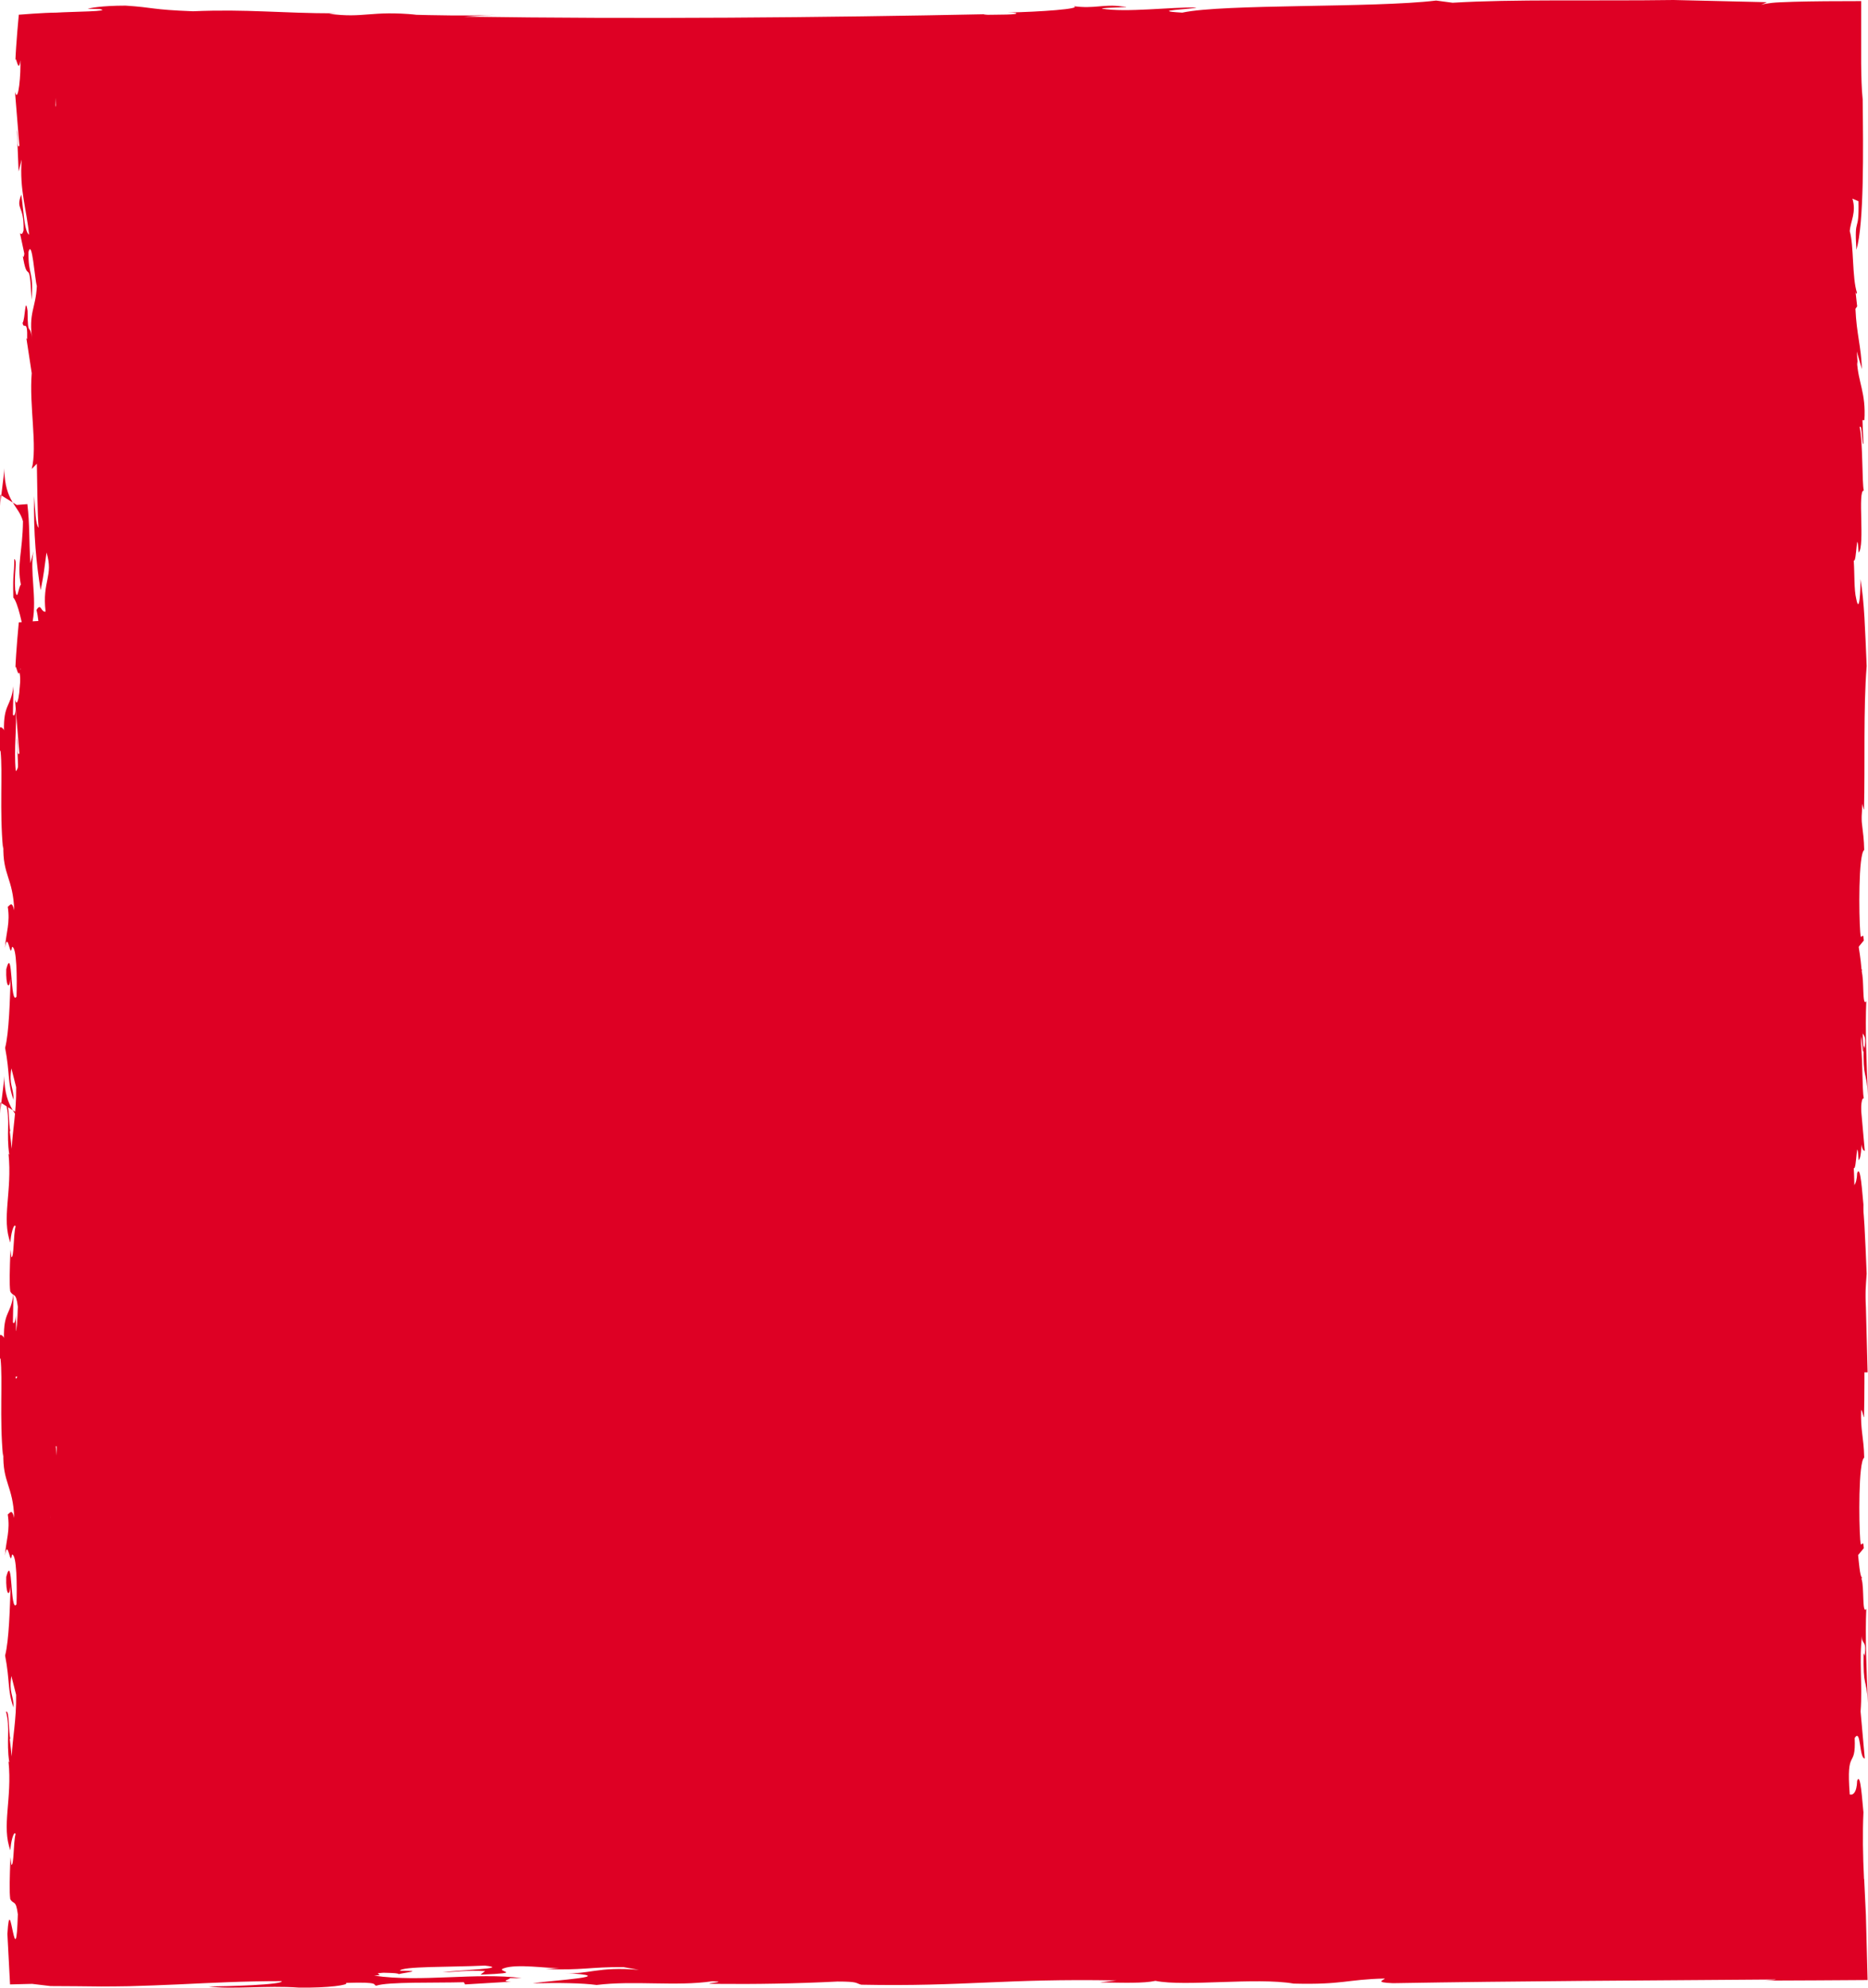 <svg width="329" height="350" viewBox="0 0 329 350" fill="none" xmlns="http://www.w3.org/2000/svg"><path d="M6.96 285.245c.302.75 1.273-.63 1.473 0l-.569-7.382c.402-2.251 1.105-2.88 1.473-1.67.2-4.066-.602-10.987.401-11.012-.167-5.251-.535 1.67-.836 2.13v-.46l.067 5.567c-1.172.605.301-6.317-.837-7.212-2.142-.872-.87-7.842-1.205-11.738l-.167 4.09v34.971c0-1.984.636-5.397.234-7.284m2.878-161.038v1.331s-.067.17-.1.315l.1-1.646zm.1 132.092l-.2-2.226c.067.218-1.205.411.2.605v1.621zm318.325 74.566c-.201-4.115-.268-8.06-.1-11.738-.201-1.815-.502-7.212-1.105-5.567-.066 2.251-.836 2.566-1.305 2.421-.669-8.568 1.105-4.212.87-9.947 1.138-1.815.77 3.606 1.774 3.606l-.736-8.277c.368-4.671-.301-9.342.268-13.384-.134 1.815.87.581.435 3.606-.067-.459-.134-.145-.168-.605-.1 6.486.469 4.139.77 8.882-.268-5.3-.502-12.028-.301-16.554-.77 1.065-.335-3.92-.837-5.276l.067-.29c-.335 0-.569-3.001-.669-3.921l1.004-1.21c-.134-2.105-.502.605-.636-1.5-.234-3.001-.335-13.698.703-14.449-.067-3.63-.67-4.67-.536-8.422.268.291.368 1.21.502 1.331.201-7.962-.134-17.764.469-25.29-.268-6.147-.402-11.423-1.105-15.32.067 1.646-.167 6.462-.736 3.461-.401-1.646-.268-4.211-.435-6.752.536.605.502-6.486.87-1.356 1.138-1.282-.234-11.035.904-10.939-.335-1.21-.134-8.47-.737-11.181.502-.605.335 3.025.67 3.001l-.168-4.211h.335c.301-4.84-1.104-6.607-1.305-10.382l.134.605-.167-2.324.903 3.122c-.134-4.065-.937-6.098-1.138-10.624l.301-.436-.301-2.71c.067.46.168.629.268.314-.87-2.565-.535-8.422-1.272-10.842.134-1.791 1.205-3.316.469-5.736l1.071.46c.134 6.026-.77 2.251-.368 8.567 1.372-4.67 1.204-17.764 1.104-26.5-.201-1.864-.234-4.066-.268-6.341v-10.963c-4.417 0-8.533.024-11.88.121-1.707.048-3.28.121-3.849.193-.803.097-1.439.194-1.907.339l1.037-.46-16.431-.387c-13.955.194-28.312-.169-38.921.484l-2.911-.387c-11.01 1.331-37.448.556-44.71 2.13-6.225-.364 1.874-.606 2.51-.896-4.585-.121-12.282.92-16.666.194 0-.242 6.459-.218 3.547-.388-3.346-.459-4.785.46-8.534-.048 1.674.46-6.023 1.017-11.646 1.113.692 0 1.183.025 1.473.073.803.363-3.347.29-5.656.339 0 0 .201-.097.837-.121-28.914.605-61.978.895-92.398.435l5.588-.338c-4.35.266-12.08.072-14.557 0h.635c-8.132-.775-9.169.677-15.427-.17l1.238-.072c-9.772 0-15.595-.775-25.166-.363-7.53-.291-6.693-.654-11.88-.993-4.384 0-6.426.46-6.66.557l2.108.048c2.276.436-4.584.436-7.697.63-2.141 0-6.559.363-6.559.363s-.502 5.227-.602 8.18c.067-1.501.535 2.565.87-.146.134 2.106-.335 7.818-.937 5.567.2 2.565.602 7.381.77 9.487-.502.605-.201-1.791-.436-2.856l.302 7.382.535-2.106c-.402 5.421.904 8.858 1.305 13.238-.87-.605-.937-4.211-1.372-7.067-1.037 2.735.536 1.791.402 6.317-.168.605-.368.774-.636.46l.77 3.606c-.1 1.041-.302.46-.335 0 .937 6.171 1.238-.145 1.606 8.132.435-4.986-.602-4.236-.535-8.423.636-2.42 1.104 4.792 1.472 6.002-.2 4.066-1.506 4.526-.803 9.633-.401-3.606-.803-.146-.836-5.252-.436-2.856-.402 1.5-.87 2.105.167 1.356.903-.895.803 2.856l-.134-.145.937 6.147c-.469 5.736 1.037 12.924 0 16.869l.903-.92c.067 3.606.1 8.713.302 11.278-.536-.581-.57-3.001-.77-5.566-.168 6.486.401 12.197 1.138 16.554.635-3.171.602-3.631 1.037-6.632 1.272 4.211-.803 4.986-.167 10.407-.87.145-.77-1.646-1.607-.29.603 2.25.469 6.026 1.004 8.591-.87 1.355-1.606-1.041-1.673-6.607.77-4.211-.569-8.882.167-12.343l-.569 2.106c-.267-4.211-.1-6.777-.535-10.383l-1.874.146-2.878-1.791v1.96c0-1.355.703-5.397.67-6.607.133 6.026 2.543 6.462 3.312 9.318-.067 5.421-1.104 7.55-.368 11.156-.435.291-.602 3.316-1.004.896-.234-3.001.435-5.107-.167-5.421 0 3.17-.268 1.96-.167 6.776.803.92 1.572 4.502 2.208 7.962.402 3.607.402 8.277.168 11.157-.067-3.606-.837-7.236-1.406-6.316.803 2.105-.636 7.067.469 6.002-.067 4.211-.034 11.302-1.004 11.762-.368-3.993.234-7.842 0-11.23 0 .92-.268 1.84-.502 1.283l.1-4.986c-.468 3.752-1.774 3.026-1.673 7.842.067-.291-.703-.92-.703-.46v3.921l.1.145c.402 3.606-.2 10.552.435 17.159l.067-.581c-.167 5.276 1.707 5.711 1.908 11.423-.402-1.67-.736-.896-1.138-.605.435 2.856-.268 4.38-.502 7.236.536-3.315.937 2.251 1.238-.169.87-.17.904 5.711.804 8.737-1.138 1.79-.636-9.342-1.808-4.817-.1 3.001.536 3.752.77 1.646-.134 3.776-.268 9.487-.97 12.198.87 4.501.401 6.292 1.506 9.172-.034-2.42-.87-2.541-.402-5.566l.837 3.315c.067 4.357-.67 7.842-.77 10.843l-.368-3.171.134.145c-.369-1.21-.168-5.275-.77-4.816.77 2.856 0 5.131.569 8.882l-.134-.145c.67 6.607-1.272 11.447.335 15.634 0-1.21.602-3.606.903-2.855-.401 1.524-.268 5.566-.736 5.421l-.167-1.356c-.134 3.776-.201 6.027-.034 7.382.57 1.041 1.004 0 1.339 2.686-.168 5.664-.502 4.768-.87 3.074-.368-1.622-.703-4.018-.97.387l.468 8.882 3.882-.097 3.246.387c3.079 0 6.057.049 8.969.073 1.64 0 3.246-.024 4.852-.048 2.912-.073 5.756-.194 8.6-.315 5.723-.266 11.546-.581 18.306-.581.201.654-9.57.92-12.884.944 4.183.557 10.207-.218 15.83.194 5.22.096 9.136-.484 8.332-.823 6.426-.218 4.585.387 5.388.484 2.075-.702 10.207-.46 15.394-.605l.235.387 8.098-.484c-2.075-.048-.2-.387-.2-.629h2.074c-7.93-1.041-17.87.798-26.002-.436 2.476-.145-.837-.363 1.64-.508 2.074.048 2.51.097 2.71.242 1.238-.315 4.585-.605.201-.581.2-.823 8.935-.629 14.96-.92 4.785.533-4.987.799-7.464 1.186 2.276-.048 4.183-.411 7.497-.217l-.804.629c8.3-.339 2.276-.533 4.15-1.138 2.276-.798 7.496.025 9.772 0l-2.476.146c6.458.266 7.898-.388 13.721-.339l2.744.484c-7.296-.63-8.936.871-13.119.556 10.609.581-2.276 1.283-5.589 1.815 4.585-.121 8.735-.048 11.245.291 6.66-.823 13.955.29 20.38-.654 3.548.122-3.112.436.636.46 6.861.073 14.156-.048 21.418-.411 3.748 0 3.113.29 4.183.557 18.105.363 25.167-1.114 44.945-.751l-2.912.339c4.15.073 7.697.194 9.772-.266 5.221 1.065 17.703-.654 24.363.484 8.735.218 9.17-.726 16.03-.896 0 .242-2.075.702 1.473.823 22.455-.387 42.668-.46 67.433-.653-.201.097-1.439.169-2.075.194 6.091-.025 12.181-.049 18.205-.097l-.301-11.472c-.101-2.13-.201-4.235-.301-6.292" fill="#DE0024"/><path d="M6.96 178.245c.302.75 1.273-.63 1.473 0l-.569-7.382c.402-2.251 1.105-2.88 1.473-1.67.2-4.066-.602-10.987.401-11.012-.167-5.251-.535 1.67-.836 2.13v-.46l.067 5.567c-1.172.605.301-6.317-.837-7.212-2.142-.872-.87-7.842-1.205-11.738l-.167 4.09v34.971c0-1.984.636-5.397.234-7.284M9.872 17.207v1.331s-.067.17-.1.315l.1-1.646zm.1 132.092l-.2-2.226c.067.218-1.205.411.2.605v1.621zm318.325 74.566c-.201-4.115-.268-8.06-.1-11.738-.201-1.815-.502-7.212-1.105-5.567-.066 2.251-.836 2.566-1.305 2.421-.669-8.568 1.105-4.212.87-9.947 1.138-1.815.77 3.606 1.774 3.606l-.736-8.277c.368-4.671-.301-9.342.268-13.384-.134 1.815.87.581.435 3.606-.067-.459-.134-.145-.168-.605-.1 6.486.469 4.139.77 8.882-.268-5.3-.502-12.028-.301-16.554-.77 1.065-.335-3.92-.837-5.276l.067-.29c-.335 0-.569-3.001-.669-3.921l1.004-1.21c-.134-2.105-.502.605-.636-1.5-.234-3.001-.335-13.698.703-14.449-.067-3.63-.67-4.67-.536-8.422.268.291.368 1.21.502 1.331.201-7.962-.134-17.764.469-25.29-.268-6.147-.402-11.423-1.105-15.32.067 1.646-.167 6.462-.736 3.461-.401-1.646-.268-4.211-.435-6.752.536.605.502-6.486.87-1.356 1.138-1.282-.234-11.035.904-10.939-.335-1.21-.134-8.47-.737-11.18.502-.606.335 3.025.67 3l-.168-4.21h.335c.301-4.841-1.104-6.608-1.305-10.383l.134.605-.167-2.324.903 3.122c-.134-4.065-.937-6.098-1.138-10.624l.301-.436-.301-2.71c.067.46.168.629.268.314-.87-2.565-.535-8.422-1.272-10.842.134-1.79 1.205-3.316.469-5.736l1.071.46c.134 6.026-.77 2.25-.368 8.567 1.372-4.67 1.204-17.763 1.104-26.5-.201-1.864-.234-4.066-.268-6.341V.194c-4.417 0-8.533.024-11.88.12-1.707.049-3.28.122-3.849.194-.803.097-1.439.194-1.907.34l1.037-.46L294.765 0c-13.955.194-28.312-.17-38.921.484l-2.911-.387c-11.01 1.33-37.448.556-44.71 2.13-6.225-.364 1.874-.606 2.51-.896-4.585-.12-12.282.92-16.666.194 0-.242 6.459-.218 3.547-.388-3.346-.46-4.785.46-8.534-.048 1.674.46-6.023 1.017-11.646 1.113.692 0 1.183.025 1.473.073.803.363-3.347.29-5.656.339 0 0 .201-.097.837-.121-28.914.605-61.978.895-92.398.435l5.588-.338c-4.35.266-12.08.072-14.557 0h.635c-8.132-.775-9.169.677-15.427-.17l1.238-.072c-9.772 0-15.595-.775-25.166-.363-7.53-.29-6.693-.654-11.88-.993-4.384 0-6.426.46-6.66.557l2.108.048c2.276.436-4.584.436-7.697.63-2.141 0-6.559.363-6.559.363s-.502 5.227-.602 8.18c.067-1.5.535 2.565.87-.146.134 2.106-.335 7.818-.937 5.567.2 2.565.602 7.381.77 9.487-.502.605-.201-1.791-.436-2.856l.302 7.381.535-2.105c-.402 5.421.904 8.858 1.305 13.238-.87-.605-.937-4.21-1.372-7.067-1.037 2.735.536 1.791.402 6.317-.168.605-.368.775-.636.46l.77 3.606c-.1 1.04-.302.46-.335 0 .937 6.171 1.238-.145 1.606 8.132.435-4.986-.602-4.236-.535-8.423.636-2.42 1.104 4.792 1.472 6.003-.2 4.065-1.506 4.525-.803 9.632-.401-3.606-.803-.146-.836-5.252-.436-2.856-.402 1.5-.87 2.105.167 1.356.903-.895.803 2.856l-.134-.145.937 6.147c-.469 5.736 1.037 12.924 0 16.869l.903-.92c.067 3.606.1 8.713.302 11.278-.536-.58-.57-3.001-.77-5.566-.168 6.486.401 12.197 1.138 16.554.635-3.171.602-3.631 1.037-6.632 1.272 4.211-.803 4.986-.167 10.407-.87.145-.77-1.646-1.607-.29.603 2.25.469 6.026 1.004 8.591-.87 1.355-1.606-1.041-1.673-6.607.77-4.211-.569-8.882.167-12.343l-.569 2.106c-.267-4.211-.1-6.777-.535-10.383l-1.874.145-2.878-1.79v1.96c0-1.355.703-5.397.67-6.607.133 6.026 2.543 6.462 3.312 9.317-.067 5.422-1.104 7.551-.368 11.157-.435.291-.602 3.316-1.004.896-.234-3.001.435-5.107-.167-5.421 0 3.17-.268 1.96-.167 6.776.803.92 1.572 4.502 2.208 7.962.402 3.607.402 8.277.168 11.157-.067-3.606-.837-7.236-1.406-6.316.803 2.105-.636 7.067.469 6.002-.067 4.211-.034 11.302-1.004 11.762-.368-3.993.234-7.842 0-11.23 0 .92-.268 1.84-.502 1.283l.1-4.986c-.468 3.752-1.774 3.026-1.673 7.842.067-.291-.703-.92-.703-.46v3.921l.1.145c.402 3.606-.2 10.552.435 17.159l.067-.581c-.167 5.276 1.707 5.711 1.908 11.423-.402-1.67-.736-.896-1.138-.605.435 2.856-.268 4.38-.502 7.236.536-3.315.937 2.251 1.238-.169.87-.17.904 5.711.804 8.737-1.138 1.79-.636-9.342-1.808-4.817-.1 3.001.536 3.752.77 1.646-.134 3.776-.268 9.487-.97 12.198.87 4.501.401 6.292 1.506 9.172-.034-2.42-.87-2.541-.402-5.566l.837 3.315c.067 4.357-.67 7.842-.77 10.843l-.368-3.171.134.145c-.369-1.21-.168-5.275-.77-4.816.77 2.856 0 5.131.569 8.882l-.134-.145c.67 6.607-1.272 11.447.335 15.634 0-1.21.602-3.606.903-2.855-.401 1.524-.268 5.566-.736 5.421l-.167-1.356c-.134 3.776-.201 6.027-.034 7.382.57 1.041 1.004 0 1.339 2.686-.168 5.664-.502 4.768-.87 3.074-.368-1.622-.703-4.018-.97.387l.468 8.882 3.882-.097 3.246.387c3.079 0 6.057.049 8.969.073 1.64 0 3.246-.024 4.852-.048 2.912-.073 5.756-.194 8.6-.315 5.723-.266 11.546-.581 18.306-.581.201.654-9.57.92-12.884.944 4.183.557 10.207-.218 15.83.194 5.22.096 9.136-.484 8.332-.823 6.426-.218 4.585.387 5.388.484 2.075-.702 10.207-.46 15.394-.605l.235.387 8.098-.484c-2.075-.048-.2-.387-.2-.629h2.074c-7.93-1.041-17.87.798-26.002-.436 2.476-.145-.837-.363 1.64-.508 2.074.048 2.51.097 2.71.242 1.238-.315 4.585-.605.201-.581.2-.823 8.935-.629 14.96-.92 4.785.533-4.987.799-7.464 1.186 2.276-.048 4.183-.411 7.497-.217l-.804.629c8.3-.339 2.276-.533 4.15-1.138 2.276-.798 7.496.025 9.772 0l-2.476.146c6.458.266 7.898-.388 13.721-.339l2.744.484c-7.296-.63-8.936.871-13.119.556 10.609.581-2.276 1.283-5.589 1.815 4.585-.121 8.735-.048 11.245.291 6.66-.823 13.955.29 20.38-.654 3.548.122-3.112.436.636.46 6.861.073 14.156-.048 21.418-.411 3.748 0 3.113.29 4.183.557 18.105.363 25.167-1.114 44.945-.751l-2.912.339c4.15.073 7.697.194 9.772-.266 5.221 1.065 17.703-.654 24.363.484 8.735.218 9.17-.726 16.03-.896 0 .242-2.075.702 1.473.823 22.455-.387 42.668-.46 67.433-.653-.201.097-1.439.169-2.075.194 6.091-.025 12.181-.049 18.205-.097l-.301-11.472c-.101-2.13-.201-4.235-.301-6.292" fill="#DE0024"/></svg>